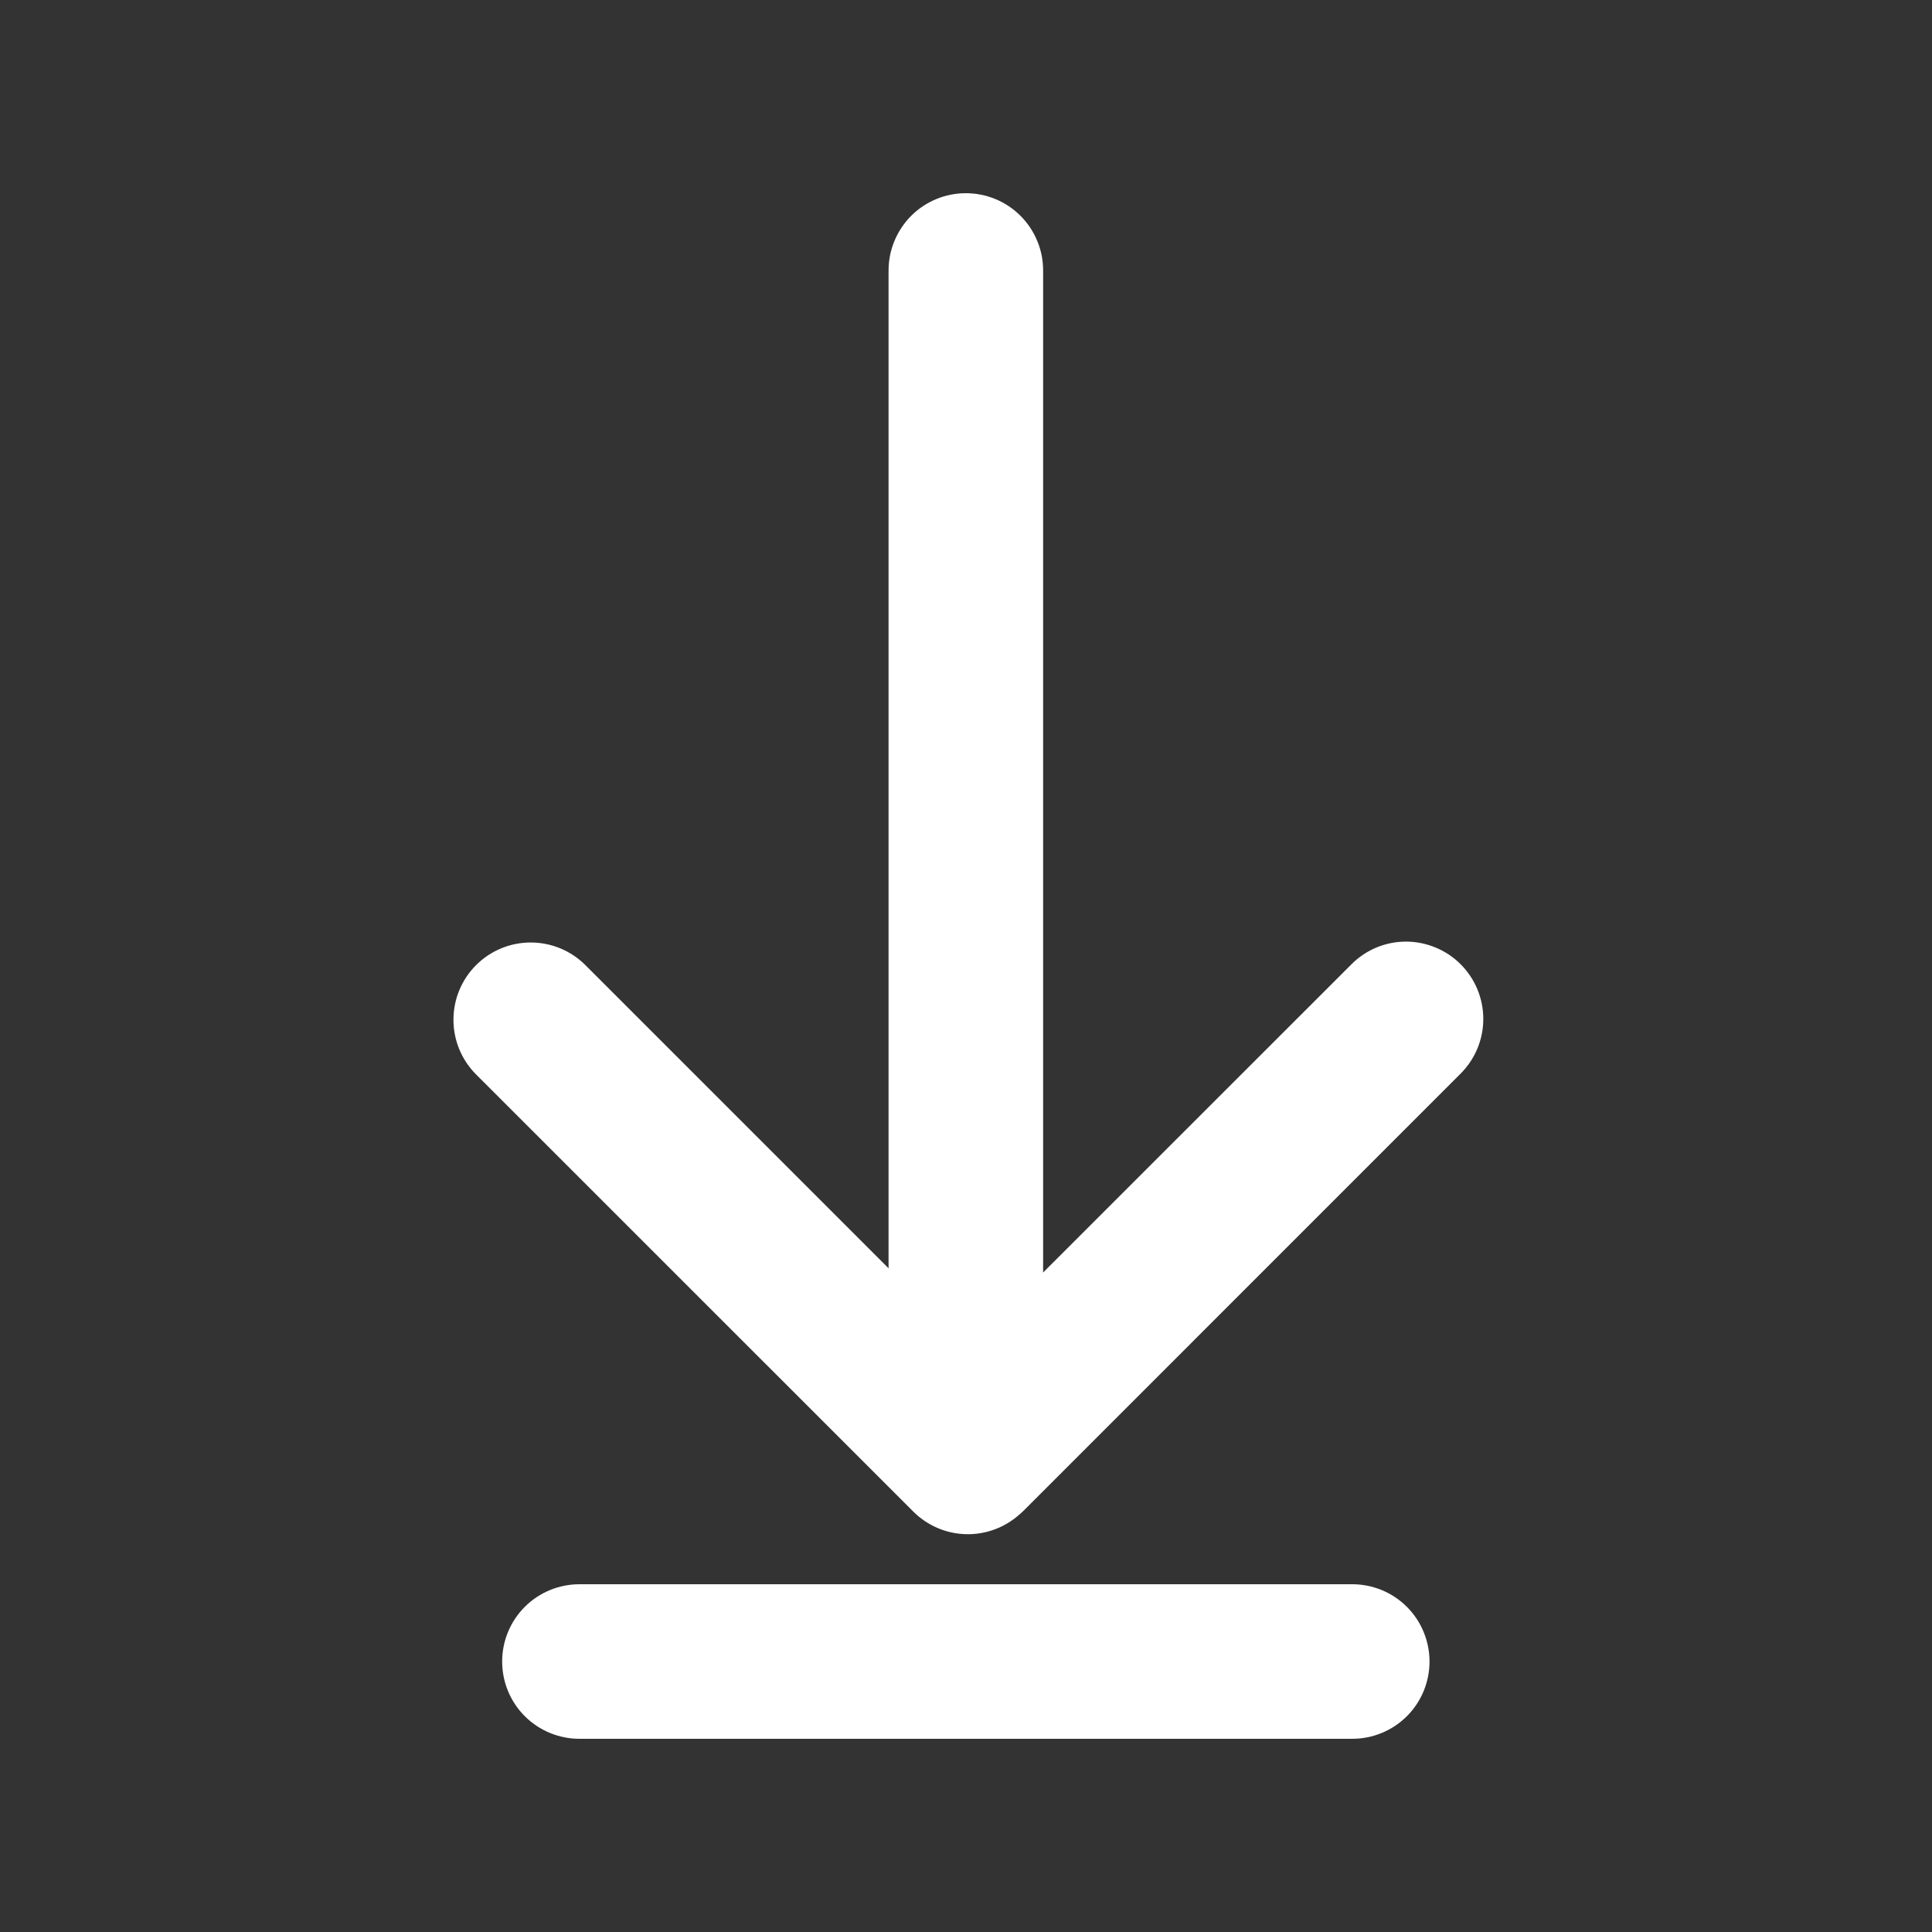 <svg width="24" height="24" viewBox="0 0 24 24" fill="none" xmlns="http://www.w3.org/2000/svg">
<rect x="0" y="0" width="24" height="24" fill="#333333" stroke="none"/>
<path d="M11.998 2.4C12.124 2.4 12.249 2.425 12.366 2.473C12.482 2.521 12.588 2.592 12.677 2.681C12.766 2.77 12.837 2.876 12.885 2.993C12.934 3.109 12.958 3.234 12.958 3.36V16.32C12.958 16.575 12.857 16.819 12.677 16.999C12.497 17.179 12.253 17.28 11.998 17.28C11.744 17.28 11.499 17.179 11.319 16.999C11.139 16.819 11.038 16.575 11.038 16.32V3.36C11.038 3.234 11.063 3.109 11.111 2.993C11.16 2.876 11.23 2.77 11.319 2.681C11.499 2.501 11.744 2.4 11.998 2.4ZM17.758 20.64C17.758 20.895 17.657 21.139 17.477 21.319C17.297 21.499 17.053 21.6 16.798 21.6H7.198C6.944 21.6 6.699 21.499 6.519 21.319C6.339 21.139 6.238 20.895 6.238 20.64C6.238 20.385 6.339 20.141 6.519 19.961C6.699 19.781 6.944 19.68 7.198 19.68H16.798C16.924 19.68 17.049 19.705 17.166 19.753C17.282 19.801 17.388 19.872 17.477 19.961C17.566 20.05 17.637 20.156 17.685 20.273C17.733 20.389 17.758 20.514 17.758 20.64Z" fill="white"/>
<path d="M12.024 16.741L16.788 11.979C16.877 11.889 16.983 11.819 17.099 11.77C17.215 11.722 17.34 11.697 17.466 11.697C17.592 11.697 17.717 11.722 17.834 11.771C17.95 11.819 18.056 11.889 18.145 11.979C18.234 12.068 18.305 12.174 18.353 12.29C18.401 12.407 18.426 12.531 18.426 12.658C18.426 12.784 18.401 12.909 18.353 13.025C18.305 13.141 18.234 13.247 18.145 13.336L12.715 18.767C12.695 18.786 12.676 18.804 12.656 18.82C12.473 18.981 12.235 19.066 11.992 19.058C11.748 19.05 11.517 18.949 11.345 18.777L5.914 13.347C5.734 13.167 5.633 12.923 5.633 12.668C5.633 12.413 5.734 12.169 5.914 11.989C6.094 11.809 6.338 11.708 6.593 11.708C6.848 11.708 7.092 11.809 7.272 11.989L12.024 16.741H12.024Z" fill="white"/>
</svg>
